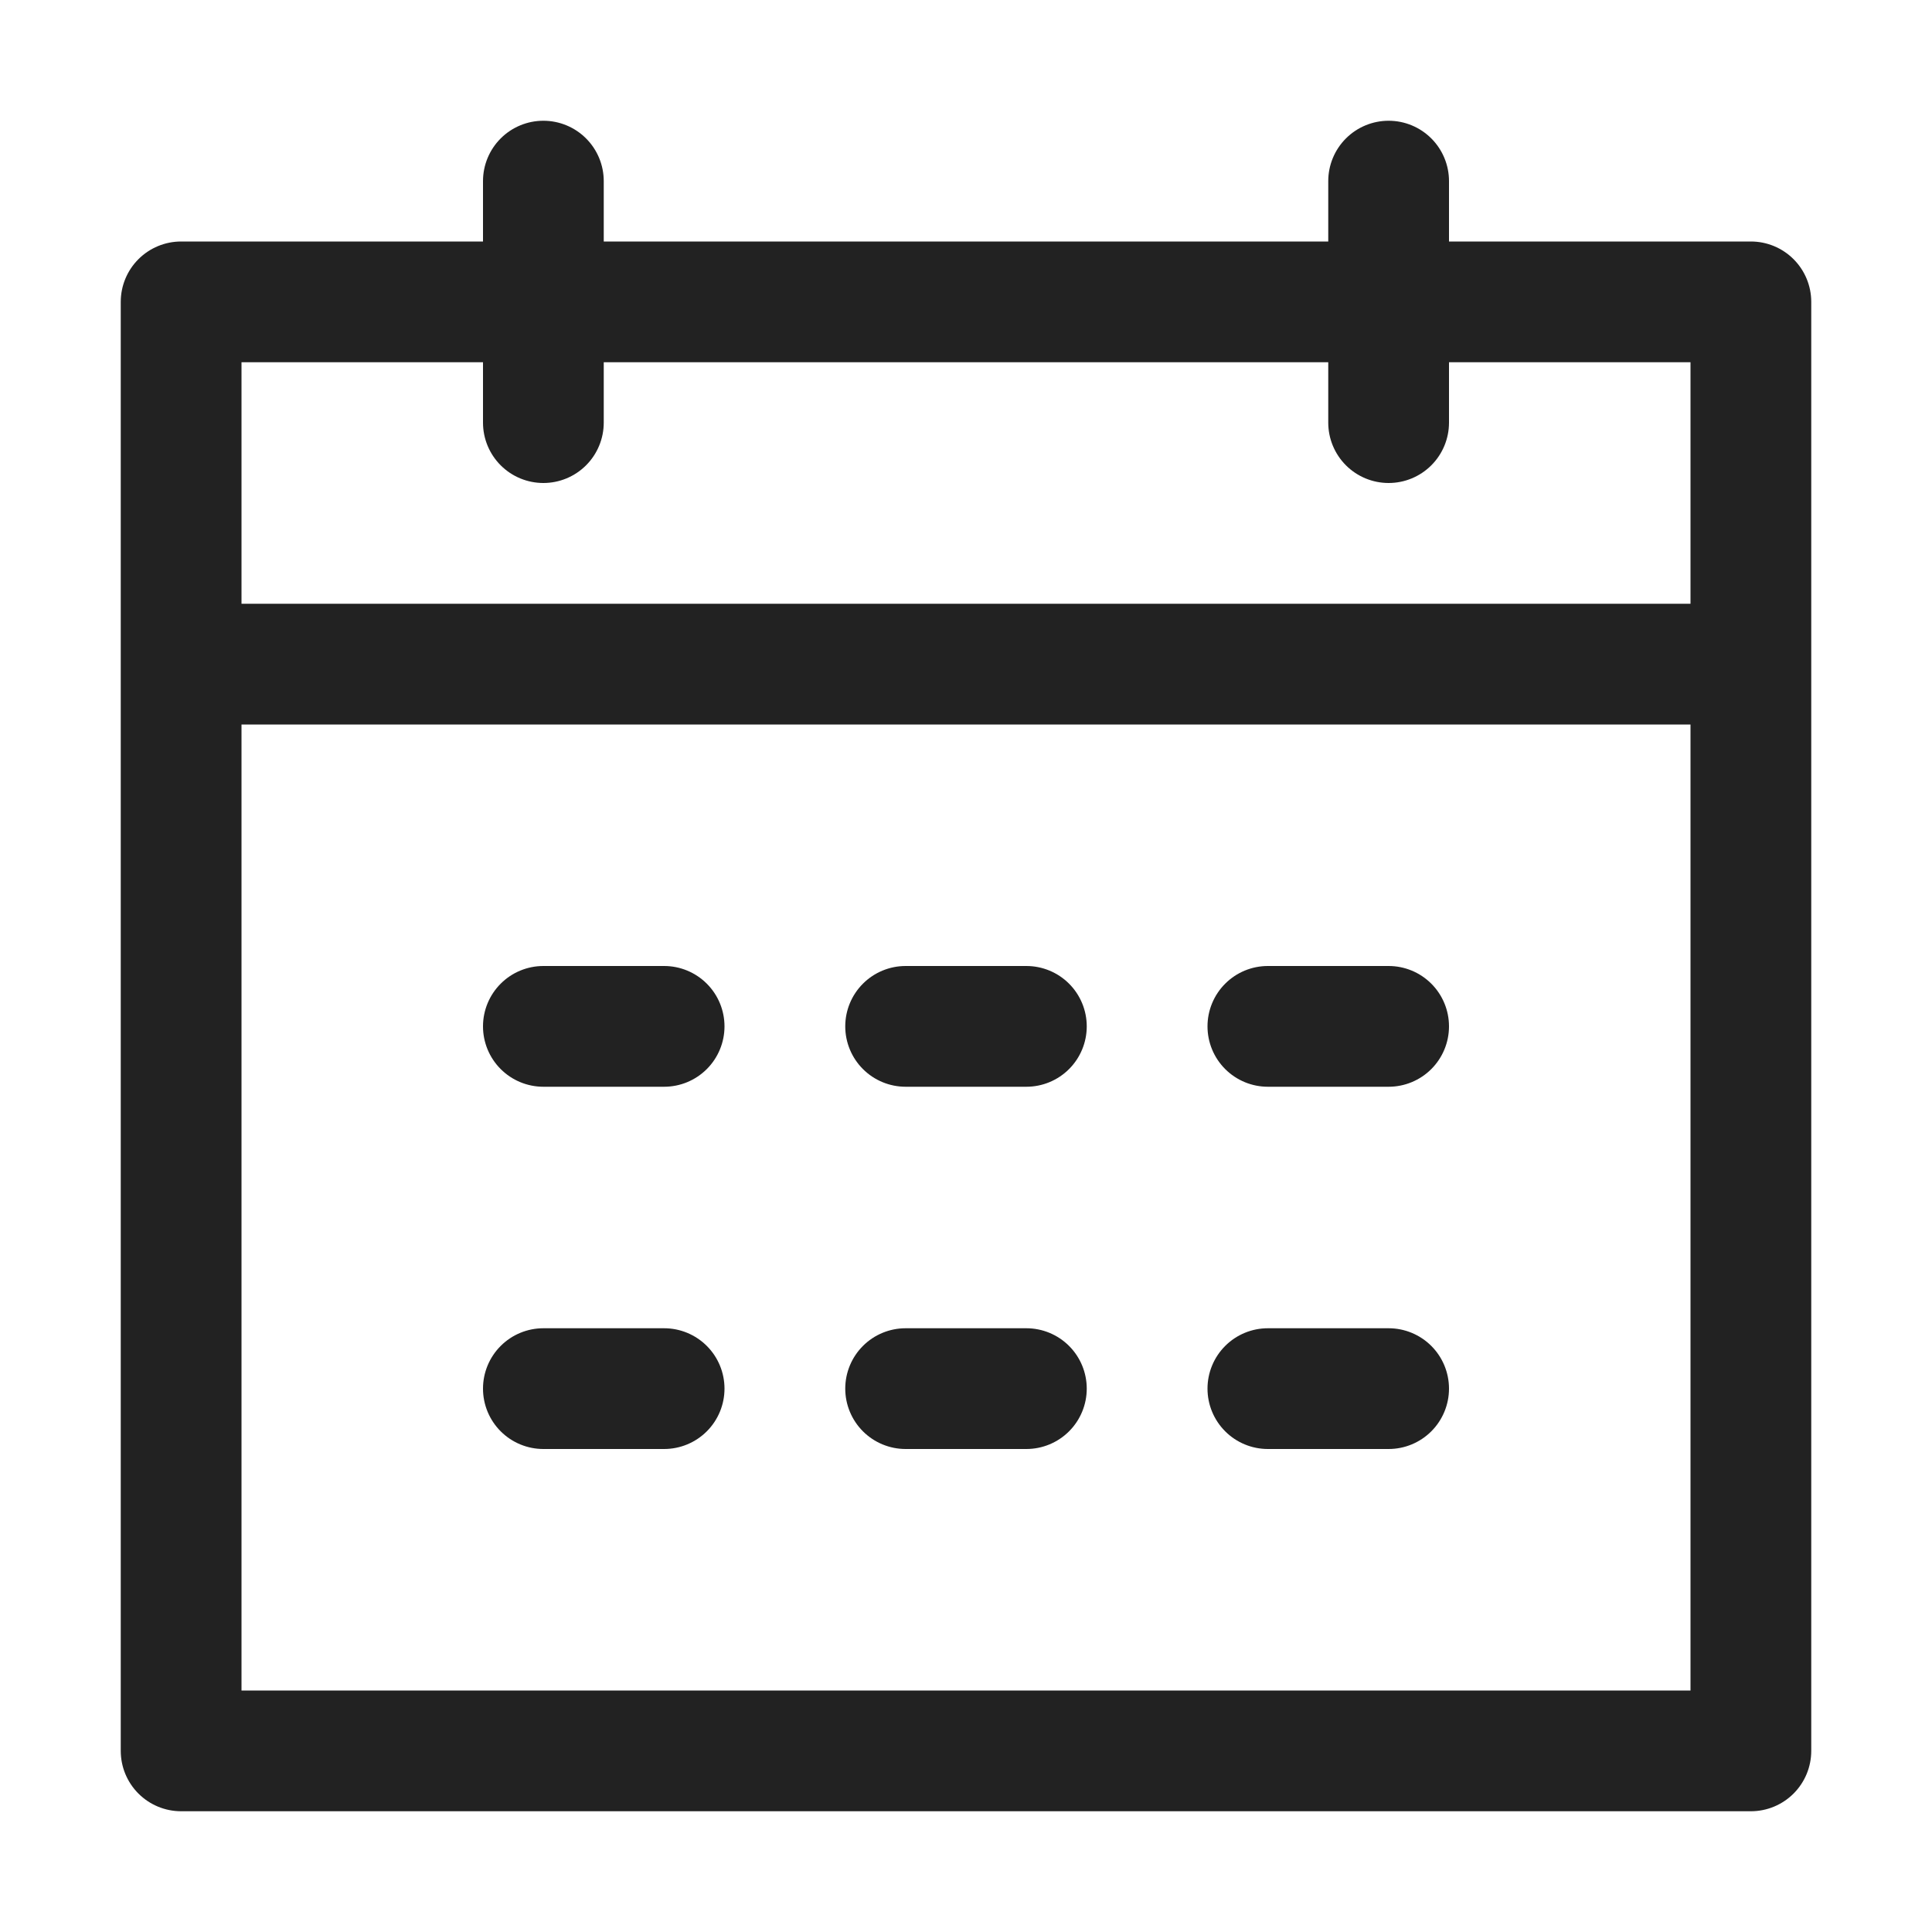 <?xml version="1.0" encoding="UTF-8"?> <svg xmlns="http://www.w3.org/2000/svg" width="1024" height="1024" viewBox="0 0 1024 1024" fill="none"> <path d="M128 384V896H896V192H768V224C768 232.487 764.629 240.626 758.627 246.627C752.626 252.629 744.487 256 736 256C727.513 256 719.374 252.629 713.373 246.627C707.371 240.626 704 232.487 704 224V192H320V224C320 232.487 316.629 240.626 310.627 246.627C304.626 252.629 296.487 256 288 256C279.513 256 271.374 252.629 265.373 246.627C259.371 240.626 256 232.487 256 224V192H128V320H896V384H128ZM320 128H704V96C704 87.513 707.371 79.374 713.373 73.373C719.374 67.371 727.513 64 736 64C744.487 64 752.626 67.371 758.627 73.373C764.629 79.374 768 87.513 768 96V128H928C936.487 128 944.626 131.371 950.627 137.373C956.629 143.374 960 151.513 960 160V928C960 936.487 956.629 944.626 950.627 950.627C944.626 956.629 936.487 960 928 960H96C87.513 960 79.374 956.629 73.373 950.627C67.371 944.626 64 936.487 64 928V160C64 151.513 67.371 143.374 73.373 137.373C79.374 131.371 87.513 128 96 128H256V96C256 87.513 259.371 79.374 265.373 73.373C271.374 67.371 279.513 64 288 64C296.487 64 304.626 67.371 310.627 73.373C316.629 79.374 320 87.513 320 96V128ZM288 512H352C360.487 512 368.626 515.371 374.627 521.373C380.629 527.374 384 535.513 384 544C384 552.487 380.629 560.626 374.627 566.627C368.626 572.629 360.487 576 352 576H288C279.513 576 271.374 572.629 265.373 566.627C259.371 560.626 256 552.487 256 544C256 535.513 259.371 527.374 265.373 521.373C271.374 515.371 279.513 512 288 512ZM288 704H352C360.487 704 368.626 707.371 374.627 713.373C380.629 719.374 384 727.513 384 736C384 744.487 380.629 752.626 374.627 758.627C368.626 764.629 360.487 768 352 768H288C279.513 768 271.374 764.629 265.373 758.627C259.371 752.626 256 744.487 256 736C256 727.513 259.371 719.374 265.373 713.373C271.374 707.371 279.513 704 288 704ZM480 512H544C552.487 512 560.626 515.371 566.627 521.373C572.629 527.374 576 535.513 576 544C576 552.487 572.629 560.626 566.627 566.627C560.626 572.629 552.487 576 544 576H480C471.513 576 463.374 572.629 457.373 566.627C451.371 560.626 448 552.487 448 544C448 535.513 451.371 527.374 457.373 521.373C463.374 515.371 471.513 512 480 512ZM480 704H544C552.487 704 560.626 707.371 566.627 713.373C572.629 719.374 576 727.513 576 736C576 744.487 572.629 752.626 566.627 758.627C560.626 764.629 552.487 768 544 768H480C471.513 768 463.374 764.629 457.373 758.627C451.371 752.626 448 744.487 448 736C448 727.513 451.371 719.374 457.373 713.373C463.374 707.371 471.513 704 480 704ZM672 512H736C744.487 512 752.626 515.371 758.627 521.373C764.629 527.374 768 535.513 768 544C768 552.487 764.629 560.626 758.627 566.627C752.626 572.629 744.487 576 736 576H672C663.513 576 655.374 572.629 649.373 566.627C643.371 560.626 640 552.487 640 544C640 535.513 643.371 527.374 649.373 521.373C655.374 515.371 663.513 512 672 512ZM672 704H736C744.487 704 752.626 707.371 758.627 713.373C764.629 719.374 768 727.513 768 736C768 744.487 764.629 752.626 758.627 758.627C752.626 764.629 744.487 768 736 768H672C663.513 768 655.374 764.629 649.373 758.627C643.371 752.626 640 744.487 640 736C640 727.513 643.371 719.374 649.373 713.373C655.374 707.371 663.513 704 672 704Z" fill="#222222"></path> </svg> 